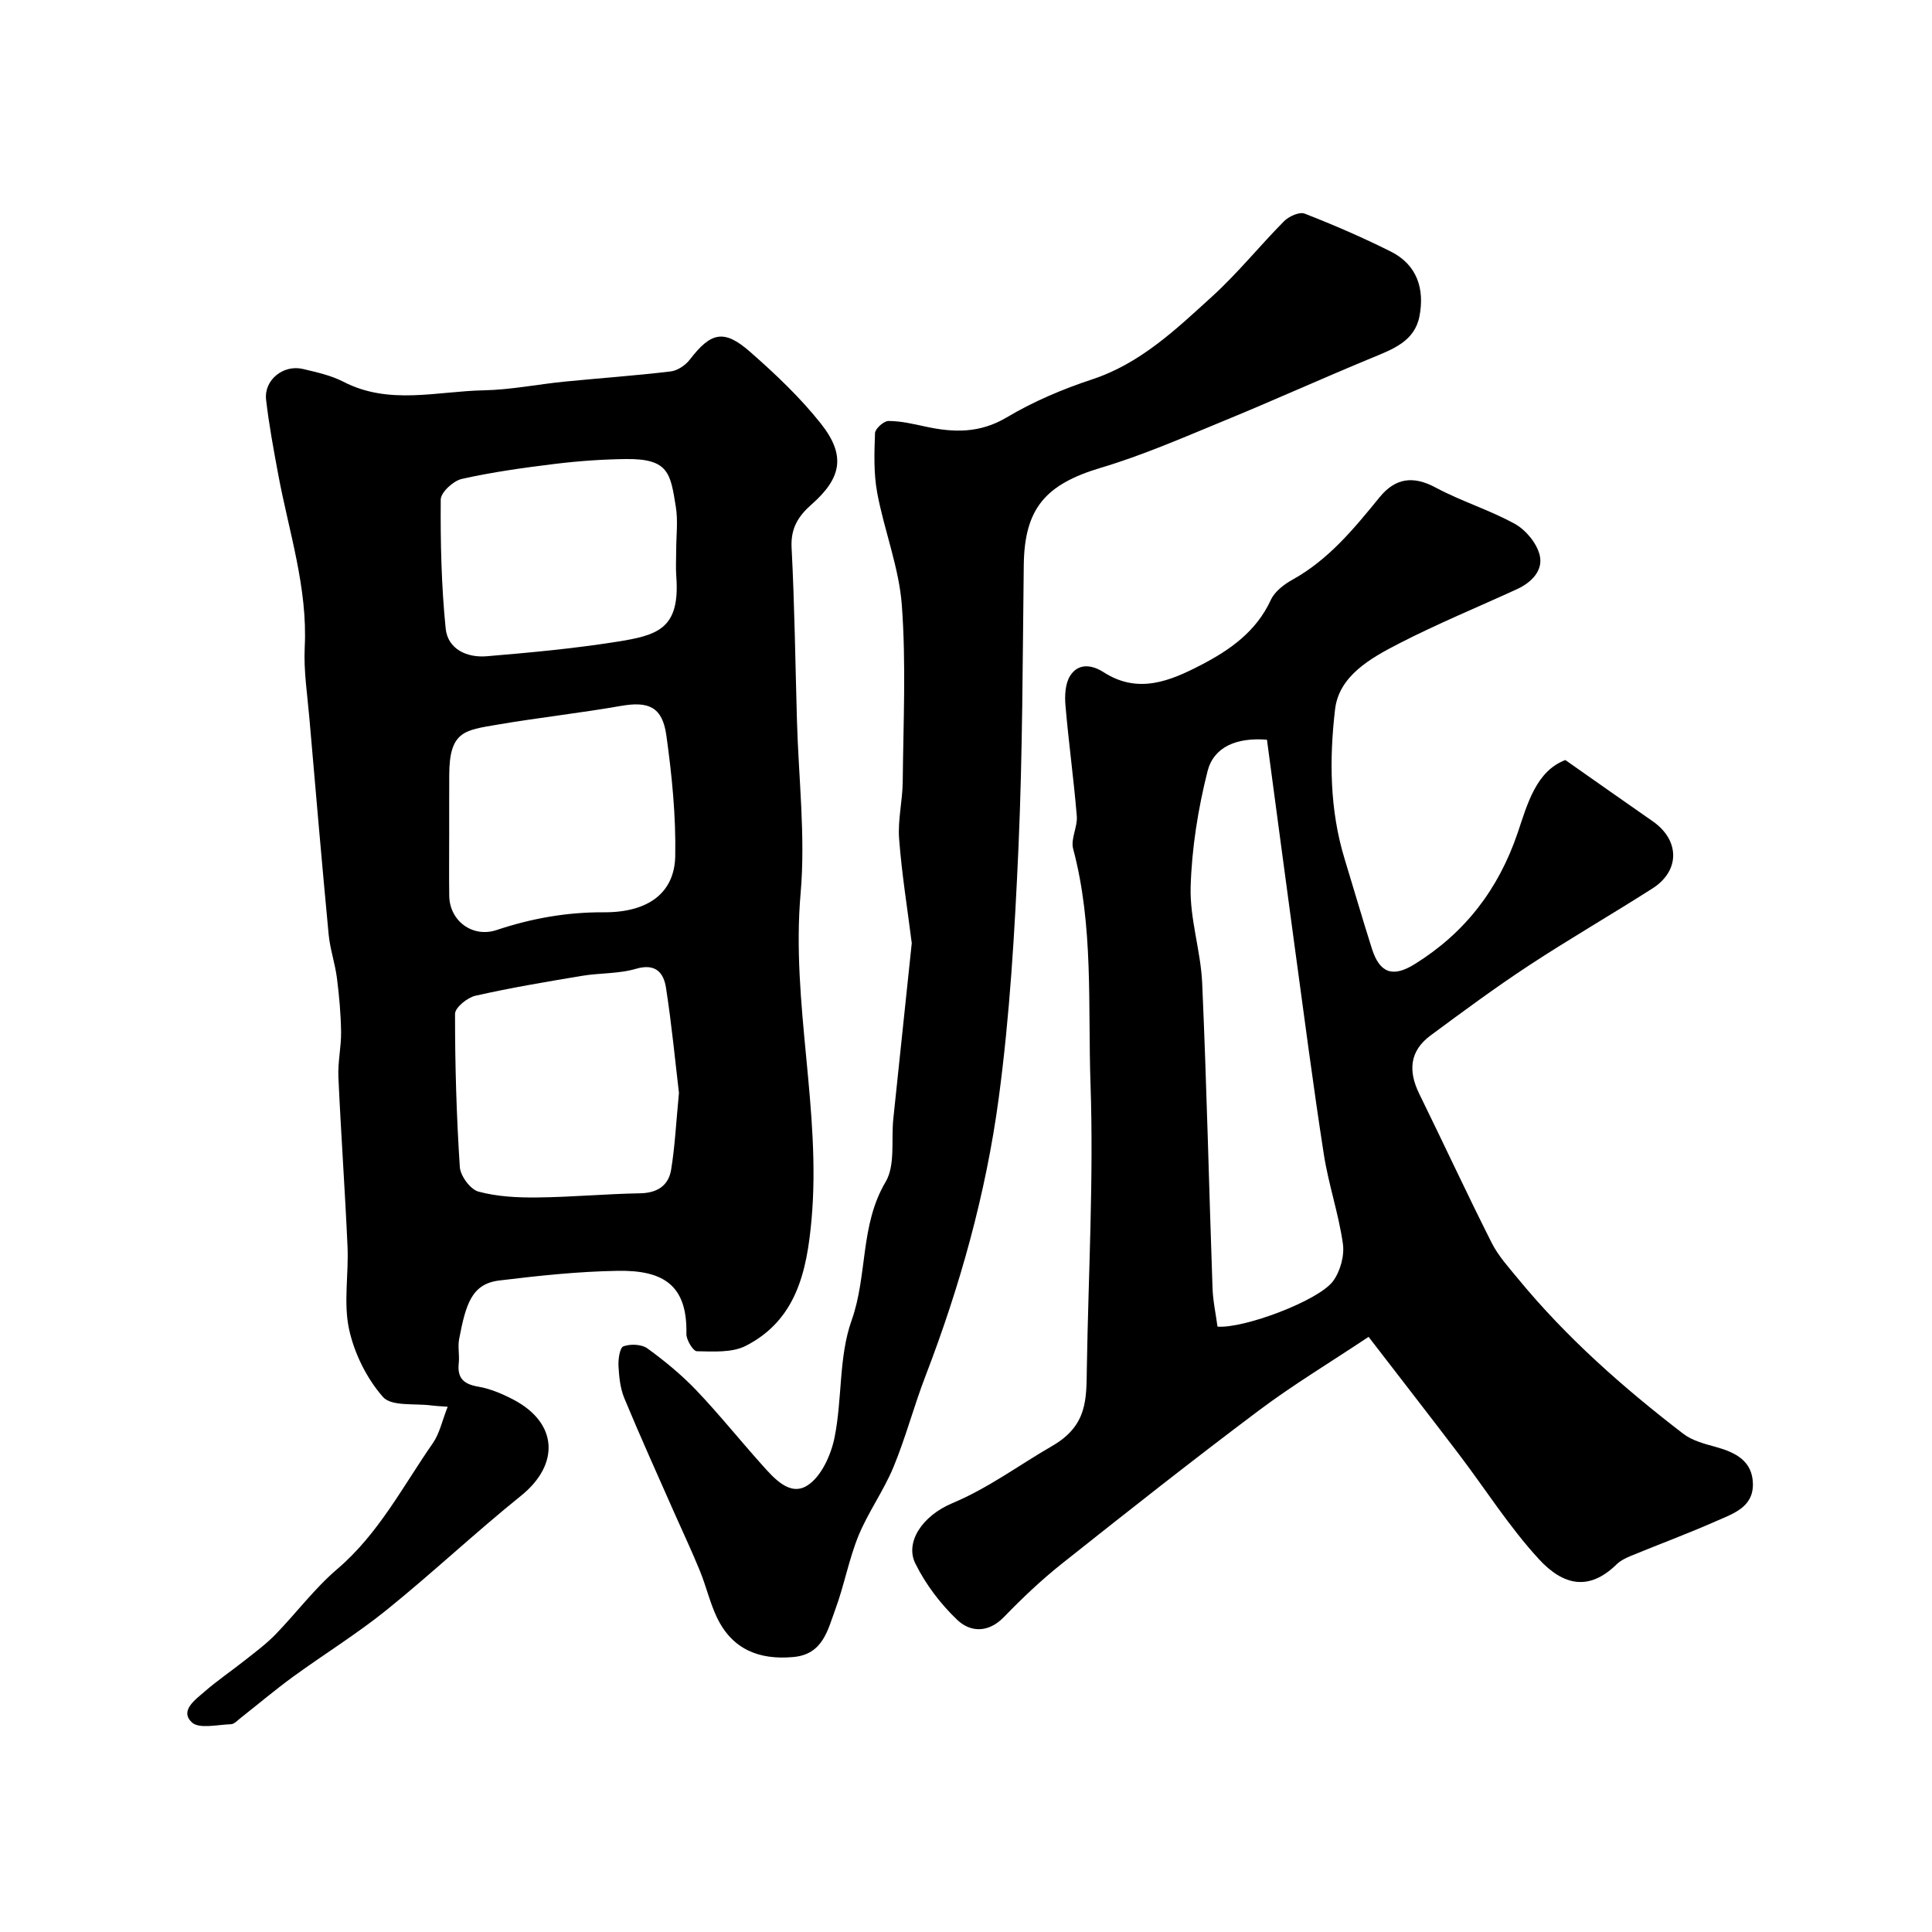 <svg enable-background="new 0 0 400 400" viewBox="0 0 400 400" xmlns="http://www.w3.org/2000/svg"><g fill="#010000"><path d="m92.69 291.25c-1.93-.14-2.59-.16-3.24-.25-3.49-.49-8.39.24-10.16-1.77-3.38-3.85-5.95-9.05-7.03-14.08-1.17-5.46-.05-11.37-.31-17.07-.52-11.7-1.36-23.39-1.89-35.09-.14-3.1.6-6.24.56-9.35-.06-3.72-.39-7.44-.86-11.13-.39-3.05-1.43-6.02-1.72-9.07-1.41-14.88-2.69-29.78-3.98-44.67-.42-4.93-1.21-9.89-.97-14.79.62-12.36-3.3-23.94-5.5-35.82-.95-5.12-1.91-10.25-2.5-15.42-.46-4.08 3.59-7.33 7.67-6.34 2.83.68 5.77 1.31 8.32 2.63 9.48 4.91 19.38 1.97 29.1 1.78 5.54-.11 11.06-1.23 16.61-1.79 7.35-.73 14.73-1.24 22.07-2.12 1.42-.17 3.06-1.28 3.96-2.45 4.35-5.66 7.05-6.36 12.44-1.64 5.24 4.59 10.38 9.45 14.69 14.89 5.2 6.56 4.32 11.25-1.94 16.75-2.74 2.41-4.33 4.93-4.12 8.93.62 11.91.77 23.85 1.11 35.78.33 11.93 1.79 23.96.76 35.76-2 22.73 4.31 45.04 2.25 67.68-.96 10.59-3.13 20.7-13.62 26.05-2.85 1.45-6.72 1.16-10.11 1.11-.78-.01-2.2-2.36-2.17-3.6.22-10.02-4.7-13.2-14.16-13.05-8.2.13-16.42 1.01-24.57 2-5.71.69-6.93 4.85-8.32 12.12-.31 1.61.1 3.34-.08 4.99-.34 3.1 1 4.35 4.03 4.87 2.51.43 4.99 1.49 7.27 2.68 9.23 4.83 9.65 13.42 1.59 19.91-9.47 7.63-18.35 15.99-27.81 23.63-6.17 4.98-12.98 9.18-19.41 13.86-3.7 2.7-7.21 5.67-10.81 8.5-.64.5-1.34 1.29-2.03 1.31-2.77.09-6.61 1.03-8.1-.39-2.54-2.41.71-4.67 2.6-6.32 2.7-2.36 5.7-4.38 8.52-6.62 2.12-1.68 4.31-3.31 6.19-5.24 4.33-4.46 8.1-9.54 12.8-13.55 8.56-7.3 13.58-17.13 19.81-26.09 1.39-2 1.91-4.63 3.06-7.52zm47.88-64.97c-.77-6.49-1.5-14.16-2.68-21.76-.48-3.12-2.14-5.14-6.22-3.94-3.56 1.05-7.48.84-11.19 1.46-7.38 1.23-14.77 2.47-22.06 4.12-1.67.38-4.21 2.45-4.21 3.75-.01 10.57.3 21.15.99 31.7.12 1.85 2.18 4.65 3.86 5.1 3.9 1.05 8.12 1.26 12.2 1.21 7.09-.07 14.17-.74 21.27-.86 3.54-.06 5.86-1.59 6.41-4.83.8-4.83 1.03-9.77 1.63-15.95zm-47.57-53.81c0 4.33-.05 8.67.01 13 .07 5.2 4.84 8.75 9.82 7.08 7.22-2.41 14.5-3.71 22.19-3.67 9.2.05 14.63-4.02 14.78-11.62.16-8.33-.69-16.75-1.84-25.02-.83-5.93-3.71-7.09-9.45-6.08-8.52 1.49-17.13 2.43-25.65 3.89-6.69 1.15-9.83 1.33-9.85 10.43-.02 3.99-.01 7.99-.01 11.99zm47-58.59c0-2.99.4-6.05-.08-8.97-1.11-6.81-1.4-9.98-10.3-9.87-4.93.06-9.87.41-14.76 1.01-6.46.79-12.93 1.69-19.26 3.11-1.75.39-4.34 2.78-4.35 4.27-.07 8.9.13 17.84 1.02 26.68.43 4.3 4.41 6.1 8.49 5.76 8.96-.75 17.93-1.58 26.8-2.98 8.56-1.35 13.27-2.62 12.46-13.53-.14-1.81-.02-3.65-.02-5.48z"/><path d="m324.09 157.36c6.46 4.53 12.25 8.62 18.08 12.67 5.62 3.9 5.71 10.24-.04 13.91-8.49 5.42-17.23 10.46-25.64 15.99-6.94 4.56-13.64 9.52-20.32 14.46-4.34 3.21-4.64 7.36-2.34 12.05 5.04 10.27 9.85 20.65 15 30.86 1.37 2.73 3.53 5.09 5.49 7.48 10.01 12.17 21.75 22.52 34.2 32.08 1.85 1.42 4.38 2.07 6.7 2.71 4.08 1.12 7.61 2.89 7.7 7.63.1 4.92-4.2 6.22-7.69 7.77-5.8 2.56-11.75 4.76-17.62 7.18-1.05.43-2.14.98-2.94 1.76-5.66 5.51-10.96 4.43-16.07-1.12-6.16-6.7-11.08-14.52-16.62-21.8-5.95-7.82-11.98-15.57-18.63-24.21-8.04 5.36-15.69 9.96-22.78 15.29-13.74 10.31-27.23 20.96-40.68 31.64-4.26 3.38-8.24 7.16-12.03 11.07-3.23 3.34-6.94 3.19-9.66.61-3.49-3.32-6.58-7.4-8.7-11.71-2.12-4.29 1.31-9.79 7.69-12.47 7.46-3.13 13.79-7.88 20.64-11.83 7.4-4.27 7.08-9.8 7.19-16.19.32-19.59 1.43-39.21.76-58.77-.56-16.23.67-32.68-3.6-48.7-.54-2.03.94-4.52.76-6.74-.63-7.67-1.7-15.3-2.35-22.97-.17-2.01-.05-4.45.95-6.06 1.68-2.7 4.49-2.36 6.96-.77 7.13 4.59 13.76 1.82 20.19-1.52 5.99-3.11 11.41-6.92 14.42-13.45.8-1.75 2.76-3.24 4.53-4.22 7.48-4.16 12.72-10.58 17.99-17.04 3.24-3.97 6.92-4.53 11.62-2 5.29 2.85 11.16 4.62 16.41 7.53 2.27 1.26 4.52 4 5.12 6.47.76 3.16-1.7 5.66-4.73 7.04-8.15 3.74-16.47 7.16-24.43 11.26-5.83 3-12.4 6.67-13.21 13.62-1.2 10.27-1.13 20.78 1.97 30.94 1.9 6.2 3.69 12.43 5.66 18.61 1.62 5.08 4.33 6 8.85 3.2 10.42-6.48 17.35-15.47 21.34-27.22 1.99-5.92 3.82-12.77 9.86-15.04zm-61.78-4.21c-6.34-.51-11.04 1.51-12.31 6.55-1.96 7.79-3.26 15.92-3.49 23.94-.19 6.61 2.1 13.26 2.39 19.93.93 21.02 1.4 42.05 2.14 63.08.09 2.72.69 5.42 1.03 8.01 5.35.46 20.9-5.33 23.92-9.41 1.5-2.03 2.4-5.28 2.04-7.76-.89-6.26-3-12.34-3.96-18.59-2.23-14.37-4.09-28.8-6.06-43.21-1.91-14.07-3.77-28.15-5.7-42.54z"/><path d="m188.77 195.27c-.92-7.3-2.08-14.44-2.62-21.63-.29-3.89.71-7.86.75-11.8.12-12.16.71-24.37-.18-36.47-.57-7.85-3.64-15.49-5.1-23.32-.75-4.02-.61-8.25-.46-12.37.03-.92 1.81-2.52 2.79-2.52 2.57 0 5.16.62 7.7 1.17 5.83 1.26 11.23 1.39 16.79-1.92 5.51-3.28 11.56-5.85 17.66-7.86 10.06-3.32 17.39-10.38 24.87-17.18 5.3-4.82 9.83-10.48 14.89-15.58 1-1 3.18-1.99 4.26-1.56 6.04 2.35 12.01 4.94 17.81 7.84 5.49 2.74 7.05 7.78 5.95 13.43-1 5.14-5.46 6.78-9.79 8.57-10.33 4.26-20.51 8.88-30.84 13.12-8.34 3.43-16.66 7.07-25.28 9.64-11.54 3.44-15.87 8.45-16.01 20.18-.24 19.43-.24 38.88-1.09 58.29-.77 17.42-1.79 34.9-4.11 52.17-2.65 19.68-8 38.84-15.16 57.45-2.39 6.21-4.08 12.69-6.62 18.83-2.03 4.9-5.23 9.31-7.24 14.21-2.01 4.92-2.95 10.26-4.8 15.26-1.58 4.27-2.55 9.29-8.68 9.85-7.14.65-12.69-1.6-15.85-8.24-1.45-3.06-2.21-6.44-3.5-9.59-1.65-4.05-3.52-8-5.29-12-3.48-7.9-7.05-15.77-10.36-23.75-.85-2.06-1.09-4.44-1.21-6.7-.07-1.4.27-3.78 1.03-4.05 1.45-.52 3.75-.44 4.95.43 3.59 2.6 7.06 5.46 10.12 8.66 4.71 4.94 8.99 10.29 13.55 15.38 2.55 2.85 5.84 6.69 9.49 4.32 2.87-1.85 4.87-6.31 5.6-9.94 1.61-7.99.84-16.68 3.52-24.2 3.34-9.38 1.72-19.71 7.04-28.68 2.05-3.46 1.14-8.66 1.6-13.07 1.27-12.13 2.54-24.23 3.82-36.37z"/></g></svg>
